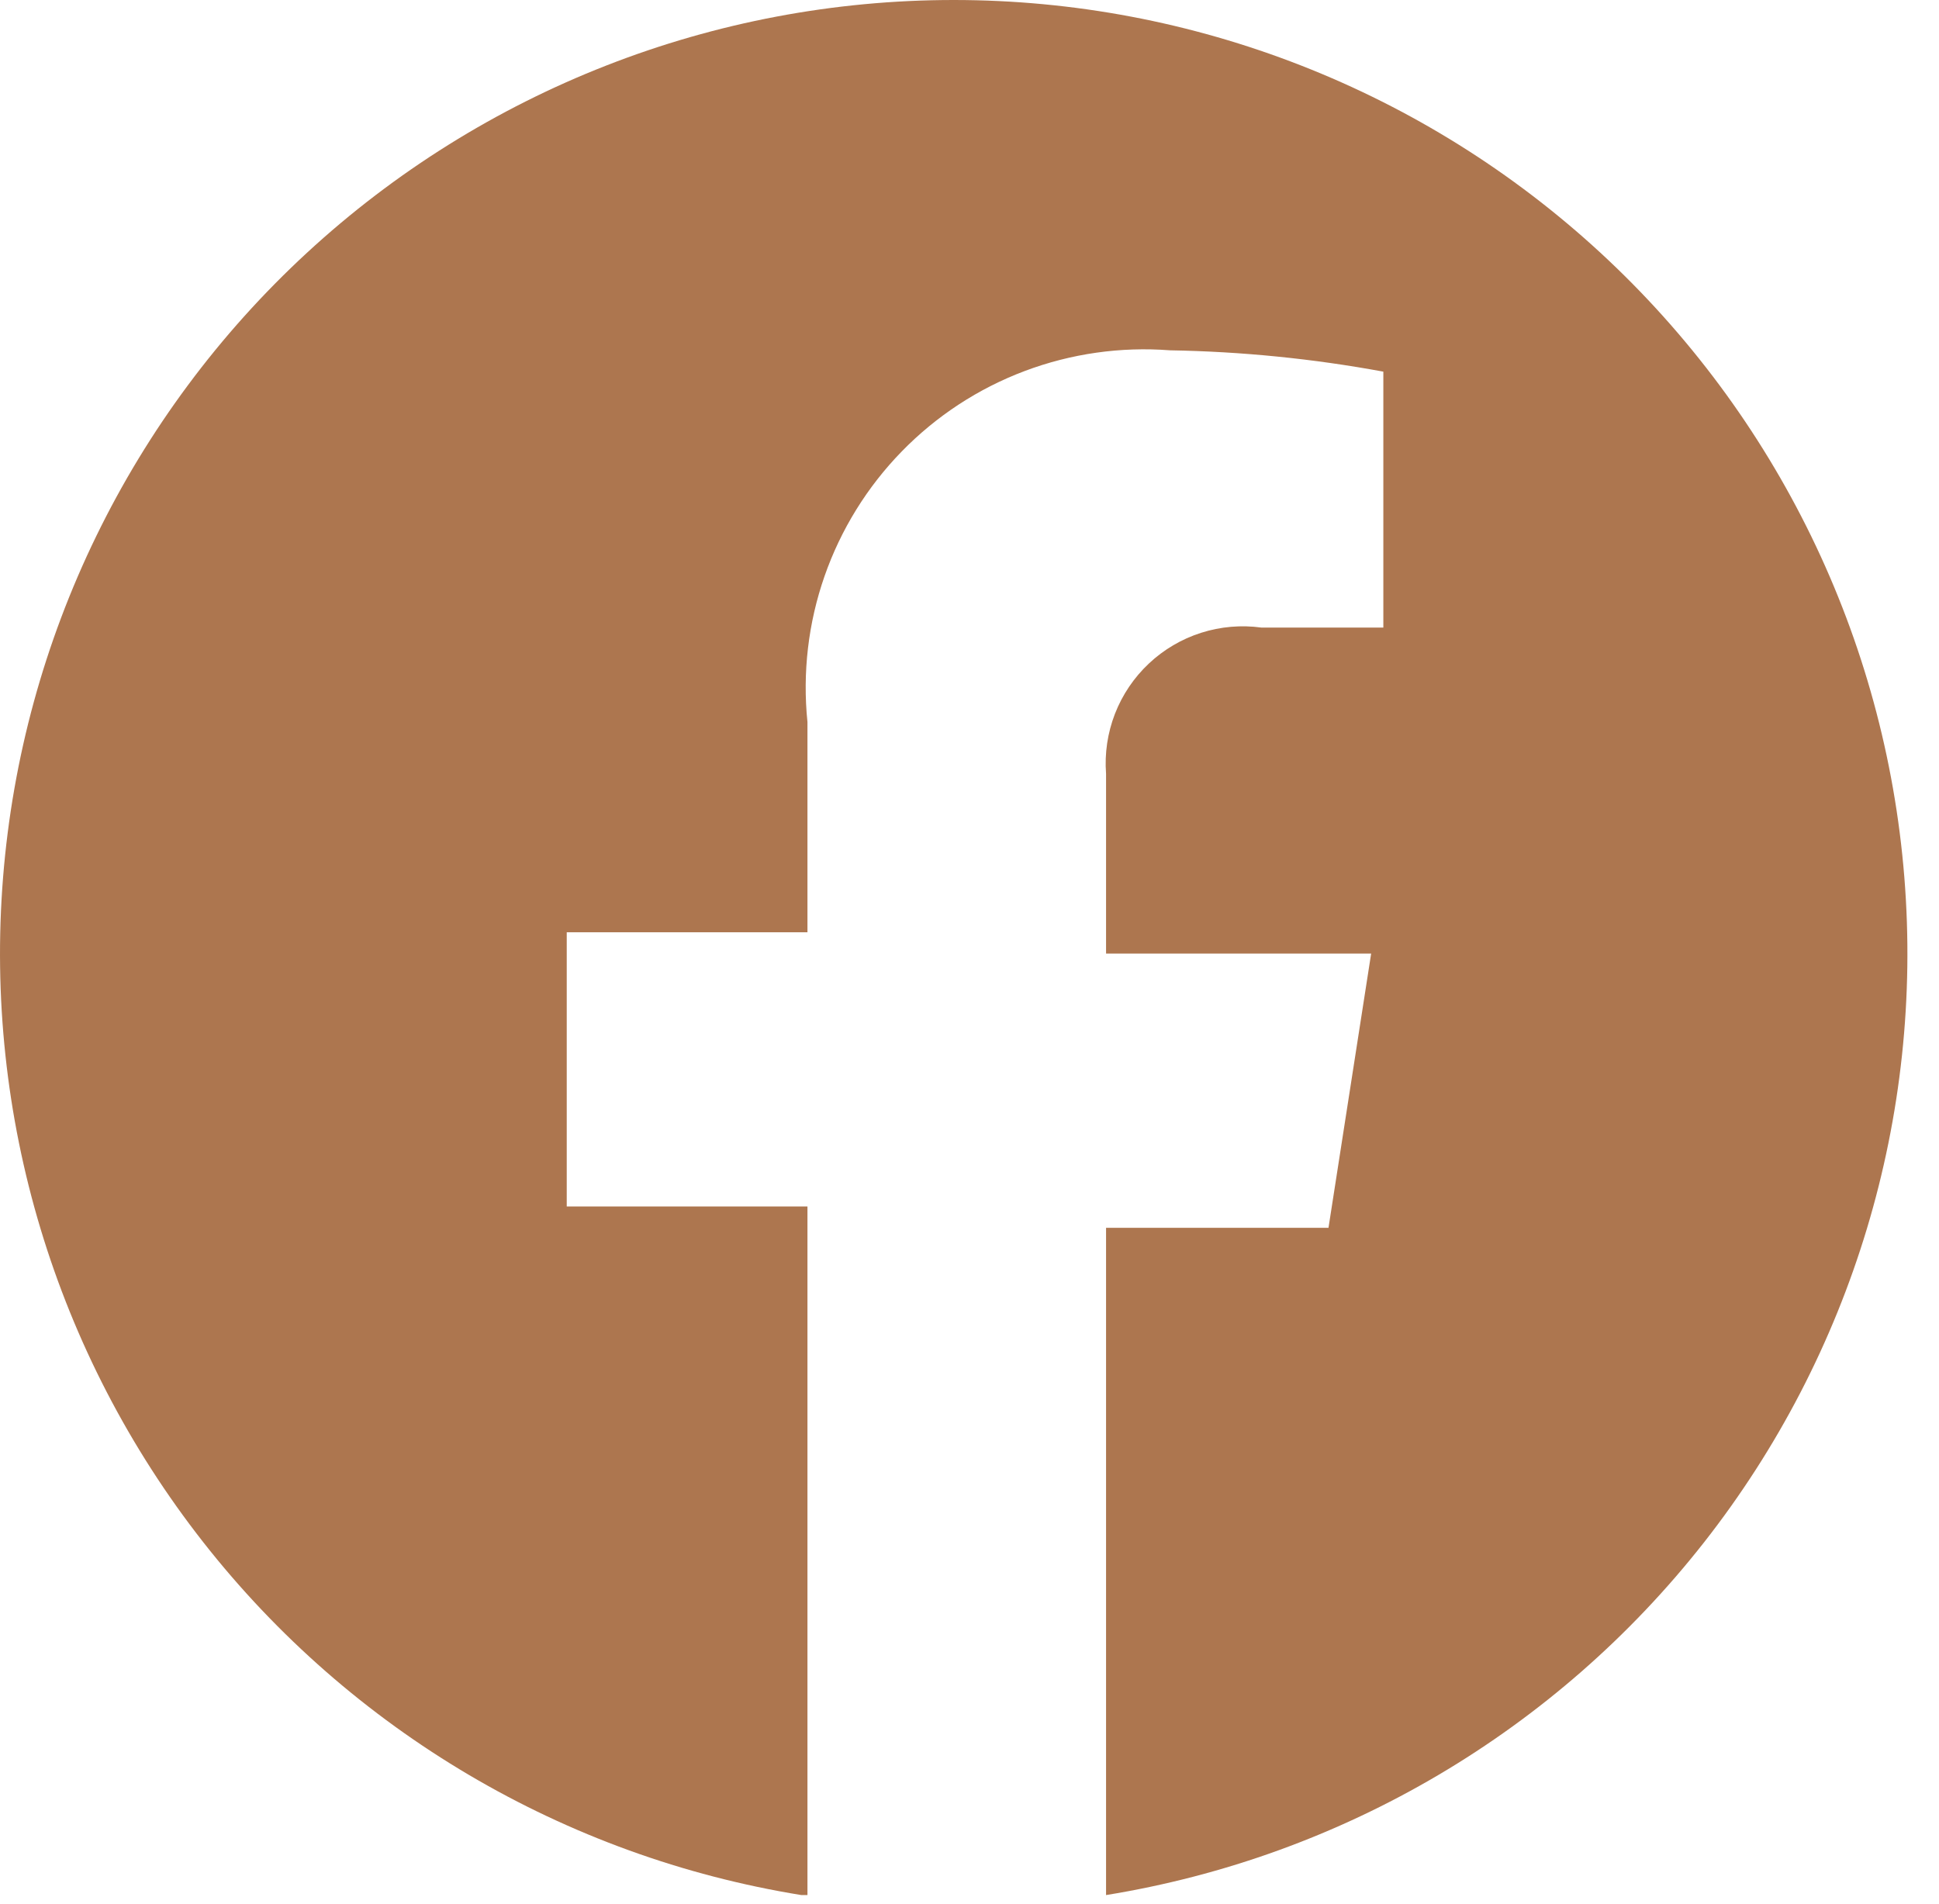 <svg width="56" height="55" viewBox="0 0 56 55" fill="none" xmlns="http://www.w3.org/2000/svg">
<path fill-rule="evenodd" clip-rule="evenodd" d="M23.144 54.734C16.31 53.628 10.143 49.989 5.87 44.542C1.598 39.094 -0.466 32.238 0.089 25.337C0.643 18.436 3.776 11.997 8.864 7.302C13.952 2.607 20.621 0 27.544 0C34.467 0 41.136 2.607 46.224 7.302C51.312 11.997 54.445 18.436 54.999 25.337C55.554 32.238 53.49 39.094 49.218 44.542C44.945 49.989 38.778 53.628 31.944 54.734V35.462H38.368L39.6 27.542H31.944V22.35C31.899 21.761 31.987 21.169 32.2 20.618C32.414 20.067 32.748 19.571 33.179 19.166C33.609 18.761 34.124 18.457 34.688 18.277C35.251 18.097 35.847 18.046 36.432 18.126H39.952V10.734C37.919 10.359 35.859 10.153 33.792 10.118C32.366 10.008 30.933 10.212 29.594 10.716C28.255 11.22 27.044 12.012 26.045 13.037C25.046 14.061 24.284 15.292 23.813 16.642C23.342 17.993 23.174 19.431 23.32 20.854V26.926H16.368V34.846H23.32V54.734H23.144Z" fill="#AD764F"/>
</svg>

